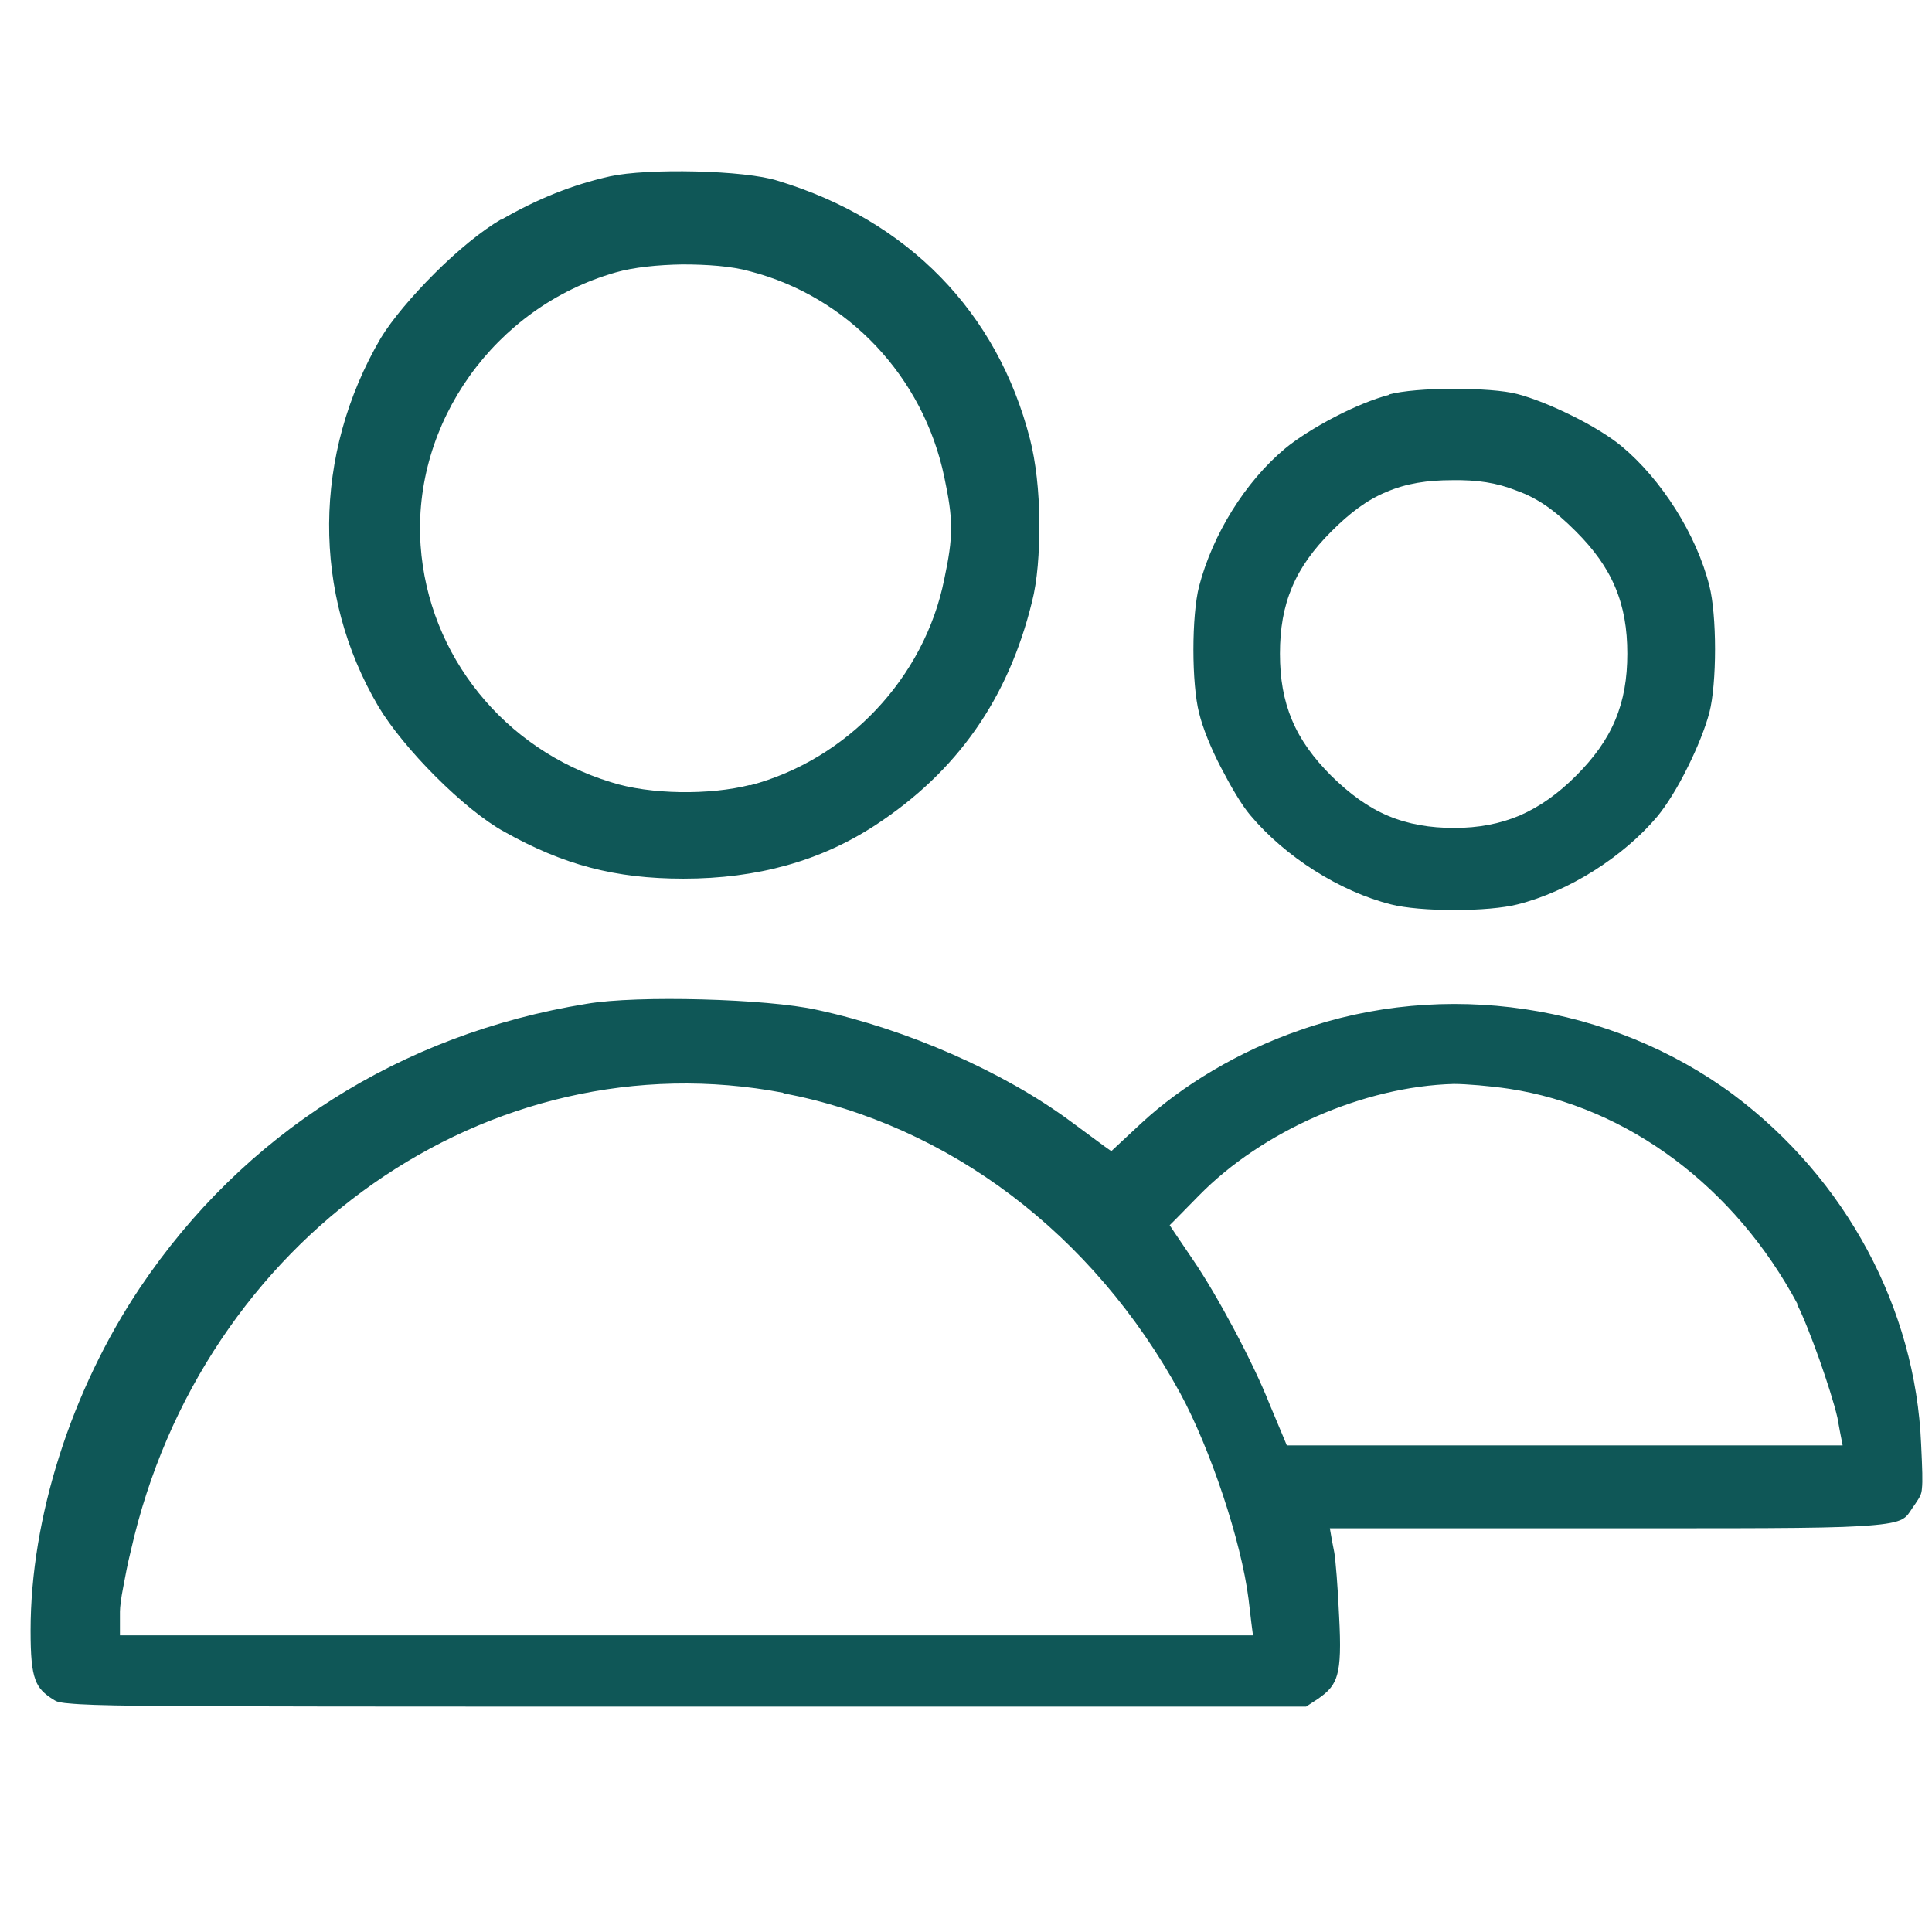 <svg width="48" height="48" viewBox="0 0 48 48" fill="none" xmlns="http://www.w3.org/2000/svg">
<path d="M12.45 5.45C11.97 5.73 11.36 6.23 10.8 6.79C10.24 7.35 9.74 7.94 9.46 8.4C7.77 11.29 7.75 14.75 9.4 17.55C9.71 18.07 10.24 18.71 10.82 19.29C11.41 19.88 12.03 20.39 12.52 20.66C14 21.49 15.28 21.83 16.98 21.83C18.82 21.83 20.39 21.39 21.75 20.5C23.78 19.17 25.05 17.36 25.64 14.95C25.77 14.45 25.83 13.72 25.82 12.96C25.82 12.21 25.73 11.45 25.59 10.91C24.78 7.75 22.56 5.47 19.32 4.49C18.92 4.36 18.12 4.28 17.28 4.26C16.44 4.24 15.62 4.28 15.16 4.38C14.22 4.59 13.35 4.94 12.45 5.46V5.45ZM18.64 19.5C18.14 19.63 17.51 19.69 16.9 19.68C16.29 19.67 15.66 19.59 15.17 19.43C12.53 18.62 10.64 16.29 10.45 13.55C10.24 10.51 12.29 7.63 15.29 6.77C15.74 6.64 16.35 6.58 16.95 6.57C17.55 6.57 18.17 6.61 18.63 6.74C21.07 7.37 22.94 9.36 23.46 11.85C23.57 12.37 23.63 12.74 23.63 13.12C23.63 13.5 23.57 13.87 23.46 14.39C22.97 16.84 21.05 18.87 18.64 19.51V19.5Z" fill="#0F5757"/>
<path d="M34.51 9.81C34.13 9.91 33.64 10.11 33.16 10.36C32.68 10.61 32.22 10.9 31.92 11.15C30.94 11.97 30.13 13.27 29.79 14.57C29.7 14.92 29.65 15.52 29.65 16.14C29.65 16.76 29.7 17.36 29.79 17.71C29.88 18.08 30.08 18.58 30.33 19.06C30.58 19.54 30.84 19.99 31.06 20.25C31.93 21.29 33.29 22.15 34.56 22.47C34.91 22.56 35.51 22.61 36.13 22.61C36.75 22.61 37.35 22.56 37.7 22.47C38.98 22.15 40.34 21.28 41.18 20.28C41.41 20 41.69 19.55 41.93 19.06C42.17 18.58 42.37 18.08 42.47 17.7C42.56 17.35 42.61 16.75 42.61 16.13C42.61 15.51 42.56 14.91 42.47 14.56C42.15 13.28 41.28 11.91 40.28 11.08C40 10.85 39.55 10.57 39.06 10.33C38.58 10.09 38.08 9.89 37.7 9.79C37.36 9.7 36.74 9.66 36.1 9.66C35.46 9.66 34.84 9.71 34.51 9.8V9.81ZM39.16 19.27C38.71 19.72 38.26 20.04 37.76 20.26C37.26 20.47 36.73 20.57 36.13 20.57C35.53 20.57 34.99 20.48 34.49 20.27C33.99 20.06 33.54 19.73 33.08 19.28C32.63 18.83 32.31 18.39 32.1 17.89C31.89 17.39 31.8 16.86 31.8 16.24C31.8 15.62 31.89 15.09 32.1 14.59C32.31 14.09 32.63 13.65 33.08 13.2C33.53 12.75 33.96 12.42 34.45 12.22C34.94 12.01 35.46 11.93 36.08 11.93C36.69 11.92 37.18 11.99 37.68 12.19C38.21 12.38 38.63 12.68 39.15 13.2C39.6 13.65 39.92 14.09 40.13 14.59C40.34 15.09 40.43 15.62 40.43 16.24C40.43 16.86 40.34 17.39 40.13 17.89C39.92 18.39 39.6 18.83 39.15 19.28L39.16 19.27Z" fill="#0F5757"/>
<path d="M14.57 24.94C9.95 25.69 6.04 28.18 3.48 31.99C1.77 34.54 0.76 37.71 0.76 40.51C0.76 41.14 0.79 41.49 0.88 41.73C0.96 41.95 1.09 42.08 1.35 42.24C1.38 42.26 1.4 42.27 1.44 42.28C1.49 42.29 1.56 42.31 1.71 42.32C2 42.35 2.53 42.37 3.53 42.38C5.53 42.4 9.4 42.4 17.04 42.4H32.45L32.74 42.21C33.02 42.02 33.15 41.86 33.22 41.61C33.3 41.33 33.31 40.9 33.27 40.16C33.24 39.45 33.18 38.73 33.15 38.57L33.09 38.26L33.04 37.97H40.09C40.37 37.97 40.65 37.97 40.91 37.97C44.14 37.97 45.73 37.97 46.56 37.89C47.01 37.85 47.2 37.79 47.3 37.72C47.38 37.67 47.42 37.61 47.51 37.47C47.53 37.44 47.55 37.41 47.58 37.37C47.7 37.19 47.74 37.13 47.75 36.98C47.77 36.8 47.76 36.51 47.73 35.88C47.59 32.5 45.86 29.29 43.07 27.2C40.02 24.94 35.89 24.32 32.28 25.6C30.8 26.11 29.37 26.96 28.34 27.92L27.76 28.46L27.61 28.6L27.44 28.48L26.6 27.86C24.94 26.63 22.53 25.57 20.3 25.09C19.67 24.95 18.57 24.86 17.44 24.83C16.32 24.8 15.21 24.83 14.57 24.94ZM19.46 27.16C23.59 27.95 27.16 30.66 29.32 34.61C30.07 35.99 30.84 38.29 31.02 39.73L31.09 40.32L31.13 40.63H2.98V40.04C2.98 39.93 3.01 39.69 3.06 39.44C3.11 39.17 3.17 38.85 3.25 38.53C5 30.77 12.15 25.76 19.46 27.15V27.16ZM44.65 32.41C44.8 32.7 45.01 33.24 45.2 33.77C45.39 34.31 45.57 34.87 45.65 35.22L45.71 35.55L45.78 35.91H31.97L31.9 35.74L31.54 34.88C31.13 33.84 30.23 32.16 29.64 31.3L29.2 30.65L29.06 30.44L29.24 30.26L29.79 29.7C31.36 28.1 33.88 26.99 36.12 26.93C36.42 26.93 37.02 26.98 37.49 27.05C40.45 27.5 43.11 29.5 44.66 32.4L44.65 32.41Z" fill="#0F5757"/>
</svg>
